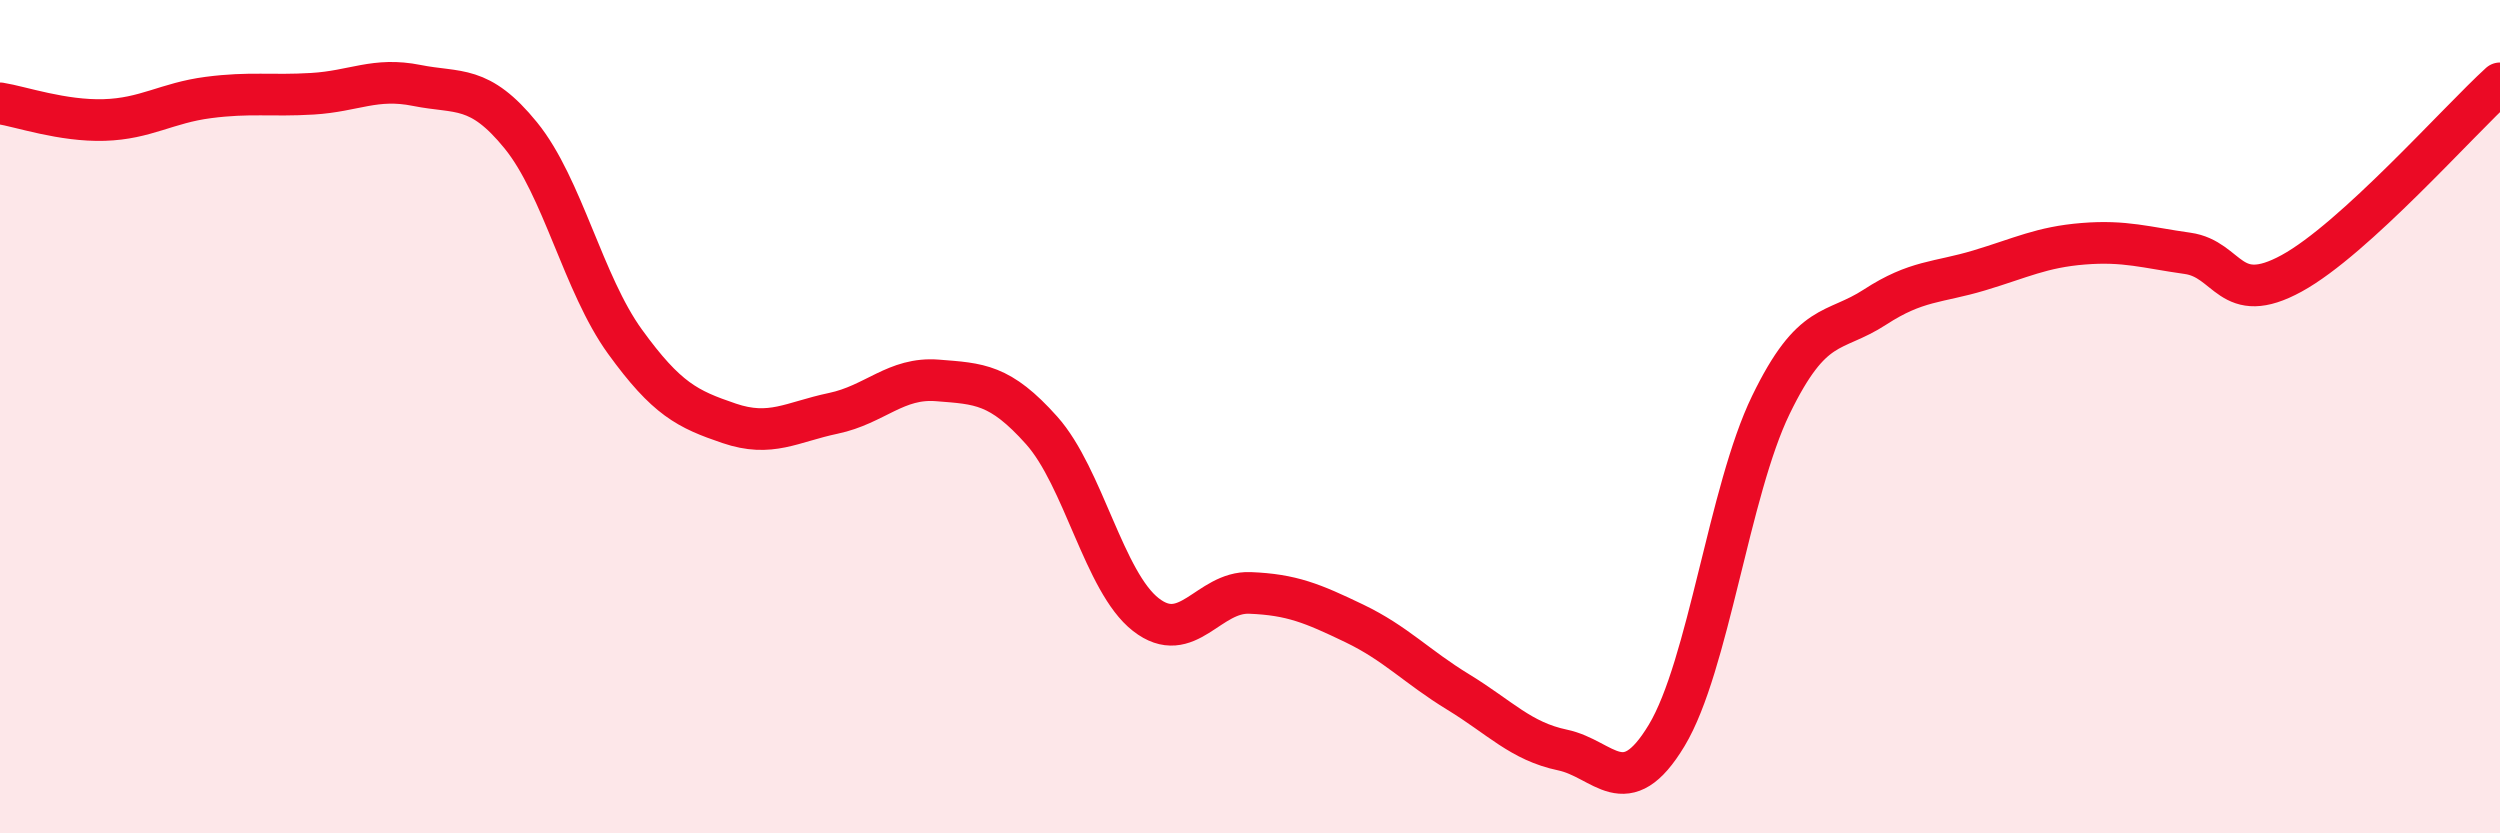 
    <svg width="60" height="20" viewBox="0 0 60 20" xmlns="http://www.w3.org/2000/svg">
      <path
        d="M 0,2.48 C 0.5,2.56 1.5,2.91 2.5,2.88 C 3.5,2.85 4,2.47 5,2.34 C 6,2.21 6.5,2.31 7.5,2.25 C 8.5,2.19 9,1.85 10,2.05 C 11,2.25 11.5,2.02 12.5,3.25 C 13.5,4.48 14,6.82 15,8.2 C 16,9.58 16.5,9.82 17.5,10.16 C 18.5,10.5 19,10.13 20,9.92 C 21,9.71 21.5,9.05 22.5,9.13 C 23.5,9.21 24,9.21 25,10.33 C 26,11.45 26.5,13.97 27.5,14.75 C 28.5,15.53 29,14.19 30,14.23 C 31,14.27 31.5,14.48 32.5,14.96 C 33.5,15.44 34,16 35,16.61 C 36,17.22 36.5,17.79 37.5,18 C 38.5,18.21 39,19.31 40,17.65 C 41,15.99 41.5,11.78 42.5,9.72 C 43.5,7.66 44,8.02 45,7.37 C 46,6.72 46.5,6.79 47.5,6.49 C 48.5,6.19 49,5.93 50,5.85 C 51,5.77 51.5,5.94 52.5,6.08 C 53.5,6.22 53.5,7.38 55,6.56 C 56.5,5.74 59,2.91 60,2L60 20L0 20Z"
        fill="#EB0A25"
        opacity="0.1"
        stroke-linecap="round"
        stroke-linejoin="round"
      />
      <path
        d="M 0,2.48 C 0.5,2.56 1.5,2.91 2.5,2.88 C 3.5,2.85 4,2.47 5,2.34 C 6,2.21 6.5,2.31 7.5,2.25 C 8.5,2.19 9,1.85 10,2.05 C 11,2.25 11.5,2.02 12.5,3.25 C 13.5,4.48 14,6.82 15,8.2 C 16,9.58 16.5,9.82 17.5,10.16 C 18.5,10.5 19,10.13 20,9.92 C 21,9.71 21.5,9.05 22.5,9.13 C 23.5,9.21 24,9.21 25,10.33 C 26,11.45 26.5,13.97 27.5,14.75 C 28.5,15.53 29,14.19 30,14.23 C 31,14.27 31.5,14.48 32.5,14.96 C 33.5,15.44 34,16 35,16.61 C 36,17.22 36.5,17.79 37.5,18 C 38.5,18.21 39,19.31 40,17.65 C 41,15.99 41.5,11.78 42.5,9.72 C 43.5,7.66 44,8.02 45,7.37 C 46,6.72 46.5,6.79 47.5,6.49 C 48.5,6.19 49,5.93 50,5.85 C 51,5.77 51.5,5.94 52.5,6.08 C 53.5,6.22 53.5,7.38 55,6.56 C 56.5,5.74 59,2.91 60,2"
        stroke="#EB0A25"
        stroke-width="1"
        fill="none"
        stroke-linecap="round"
        stroke-linejoin="round"
      />
    </svg>
  
